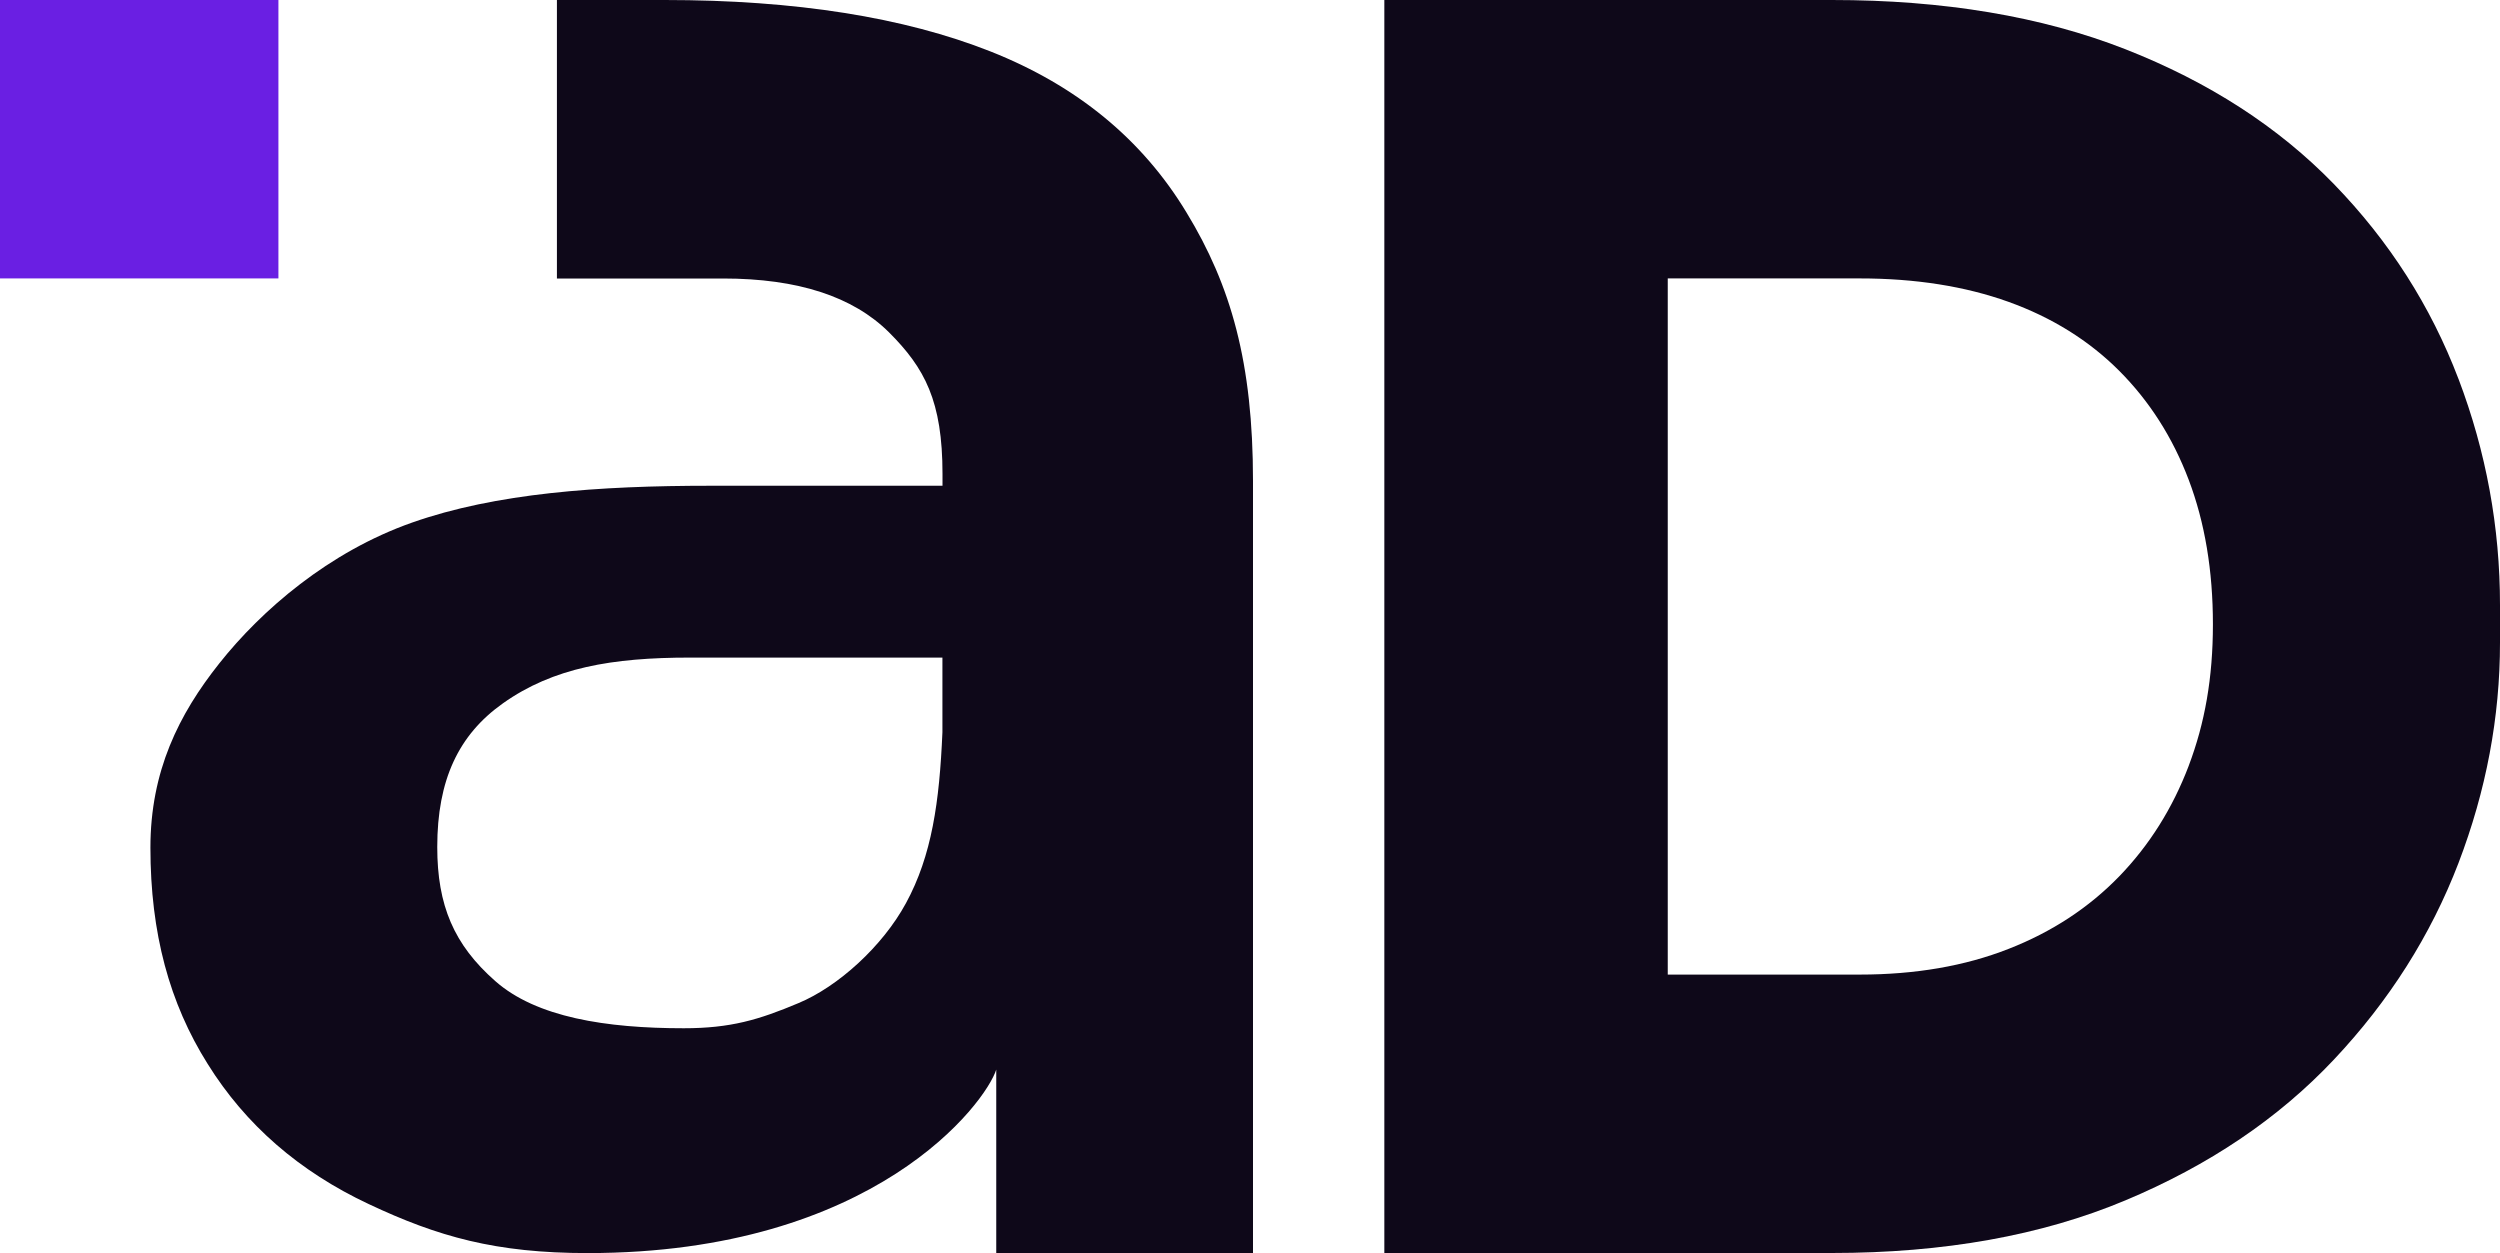<svg xmlns="http://www.w3.org/2000/svg" id="Capa_2" data-name="Capa 2" viewBox="0 0 300 150.36"><defs><style>      .cls-1 {        fill: #6a1fe3;      }      .cls-2 {        fill: #0e0819;      }    </style></defs><g id="Capa_7" data-name="Capa 7"><g><path class="cls-2" d="M295.02,45.48c-3.33-8.75-8.31-16.55-14.96-23.4-6.65-6.85-14.99-12.24-25.03-16.18-10.04-3.93-21.77-5.9-35.2-5.9h-53.71v150.36h53.71c13.43,0,25.16-2.1,35.2-6.31,10.03-4.2,18.38-9.83,25.03-16.89,6.64-7.05,11.63-14.92,14.96-23.6,3.32-8.68,4.98-17.5,4.98-26.45v-4.48c0-9.36-1.66-18.41-4.98-27.16ZM262.65,91.89c-1.94,5.1-4.72,9.53-8.35,13.28-3.64,3.75-8.06,6.66-13.28,8.7-5.22,2.05-11.17,3.08-17.85,3.08h-23.04V33.41h23.04c6.68,0,12.63.94,17.85,2.81,5.22,1.88,9.64,4.63,13.28,8.27,3.63,3.64,6.42,8,8.35,13.1,1.93,5.1,2.9,10.88,2.9,17.32s-.97,11.87-2.9,16.97Z"></path><path class="cls-2" d="M142.38,25.5c-5.31-8.78-13.16-15.23-23.53-19.33C108.48,2.07,95.45,0,79.77,0h-12.94v33.42h19.94c8.97,0,15.58,2.16,19.91,6.46,4.29,4.29,6.42,8.24,6.42,17.01v1.4h-27.86c-13.45,0-25.77.89-35.79,4.42-10,3.52-18.07,10.51-23.13,16.89-4.87,6.13-8.27,12.94-8.27,22.12,0,10.27,2.29,18.67,6.87,25.95,4.55,7.31,11,12.91,19.33,16.82,8.3,3.91,15.23,5.88,26.27,5.88,34.5,0,47.79-18.08,49.03-22.02v22.02h30.81V57.71c0-14.18-2.64-23.44-7.98-32.21ZM113.09,87.88c-.36,8.34-1.26,14.78-4.38,20.51-2.81,5.18-8.16,10.02-12.91,11.99-4.75,2-8.14,3.01-13.75,3.01-9.3,0-17.69-1.3-22.63-5.67-4.95-4.36-6.95-9.07-6.95-16.08,0-8.05,2.55-13.46,7.88-17.24,6.04-4.29,13.13-5.49,22.43-5.49h30.31v8.97Z"></path><rect class="cls-1" width="33.41" height="33.41"></rect></g></g></svg>